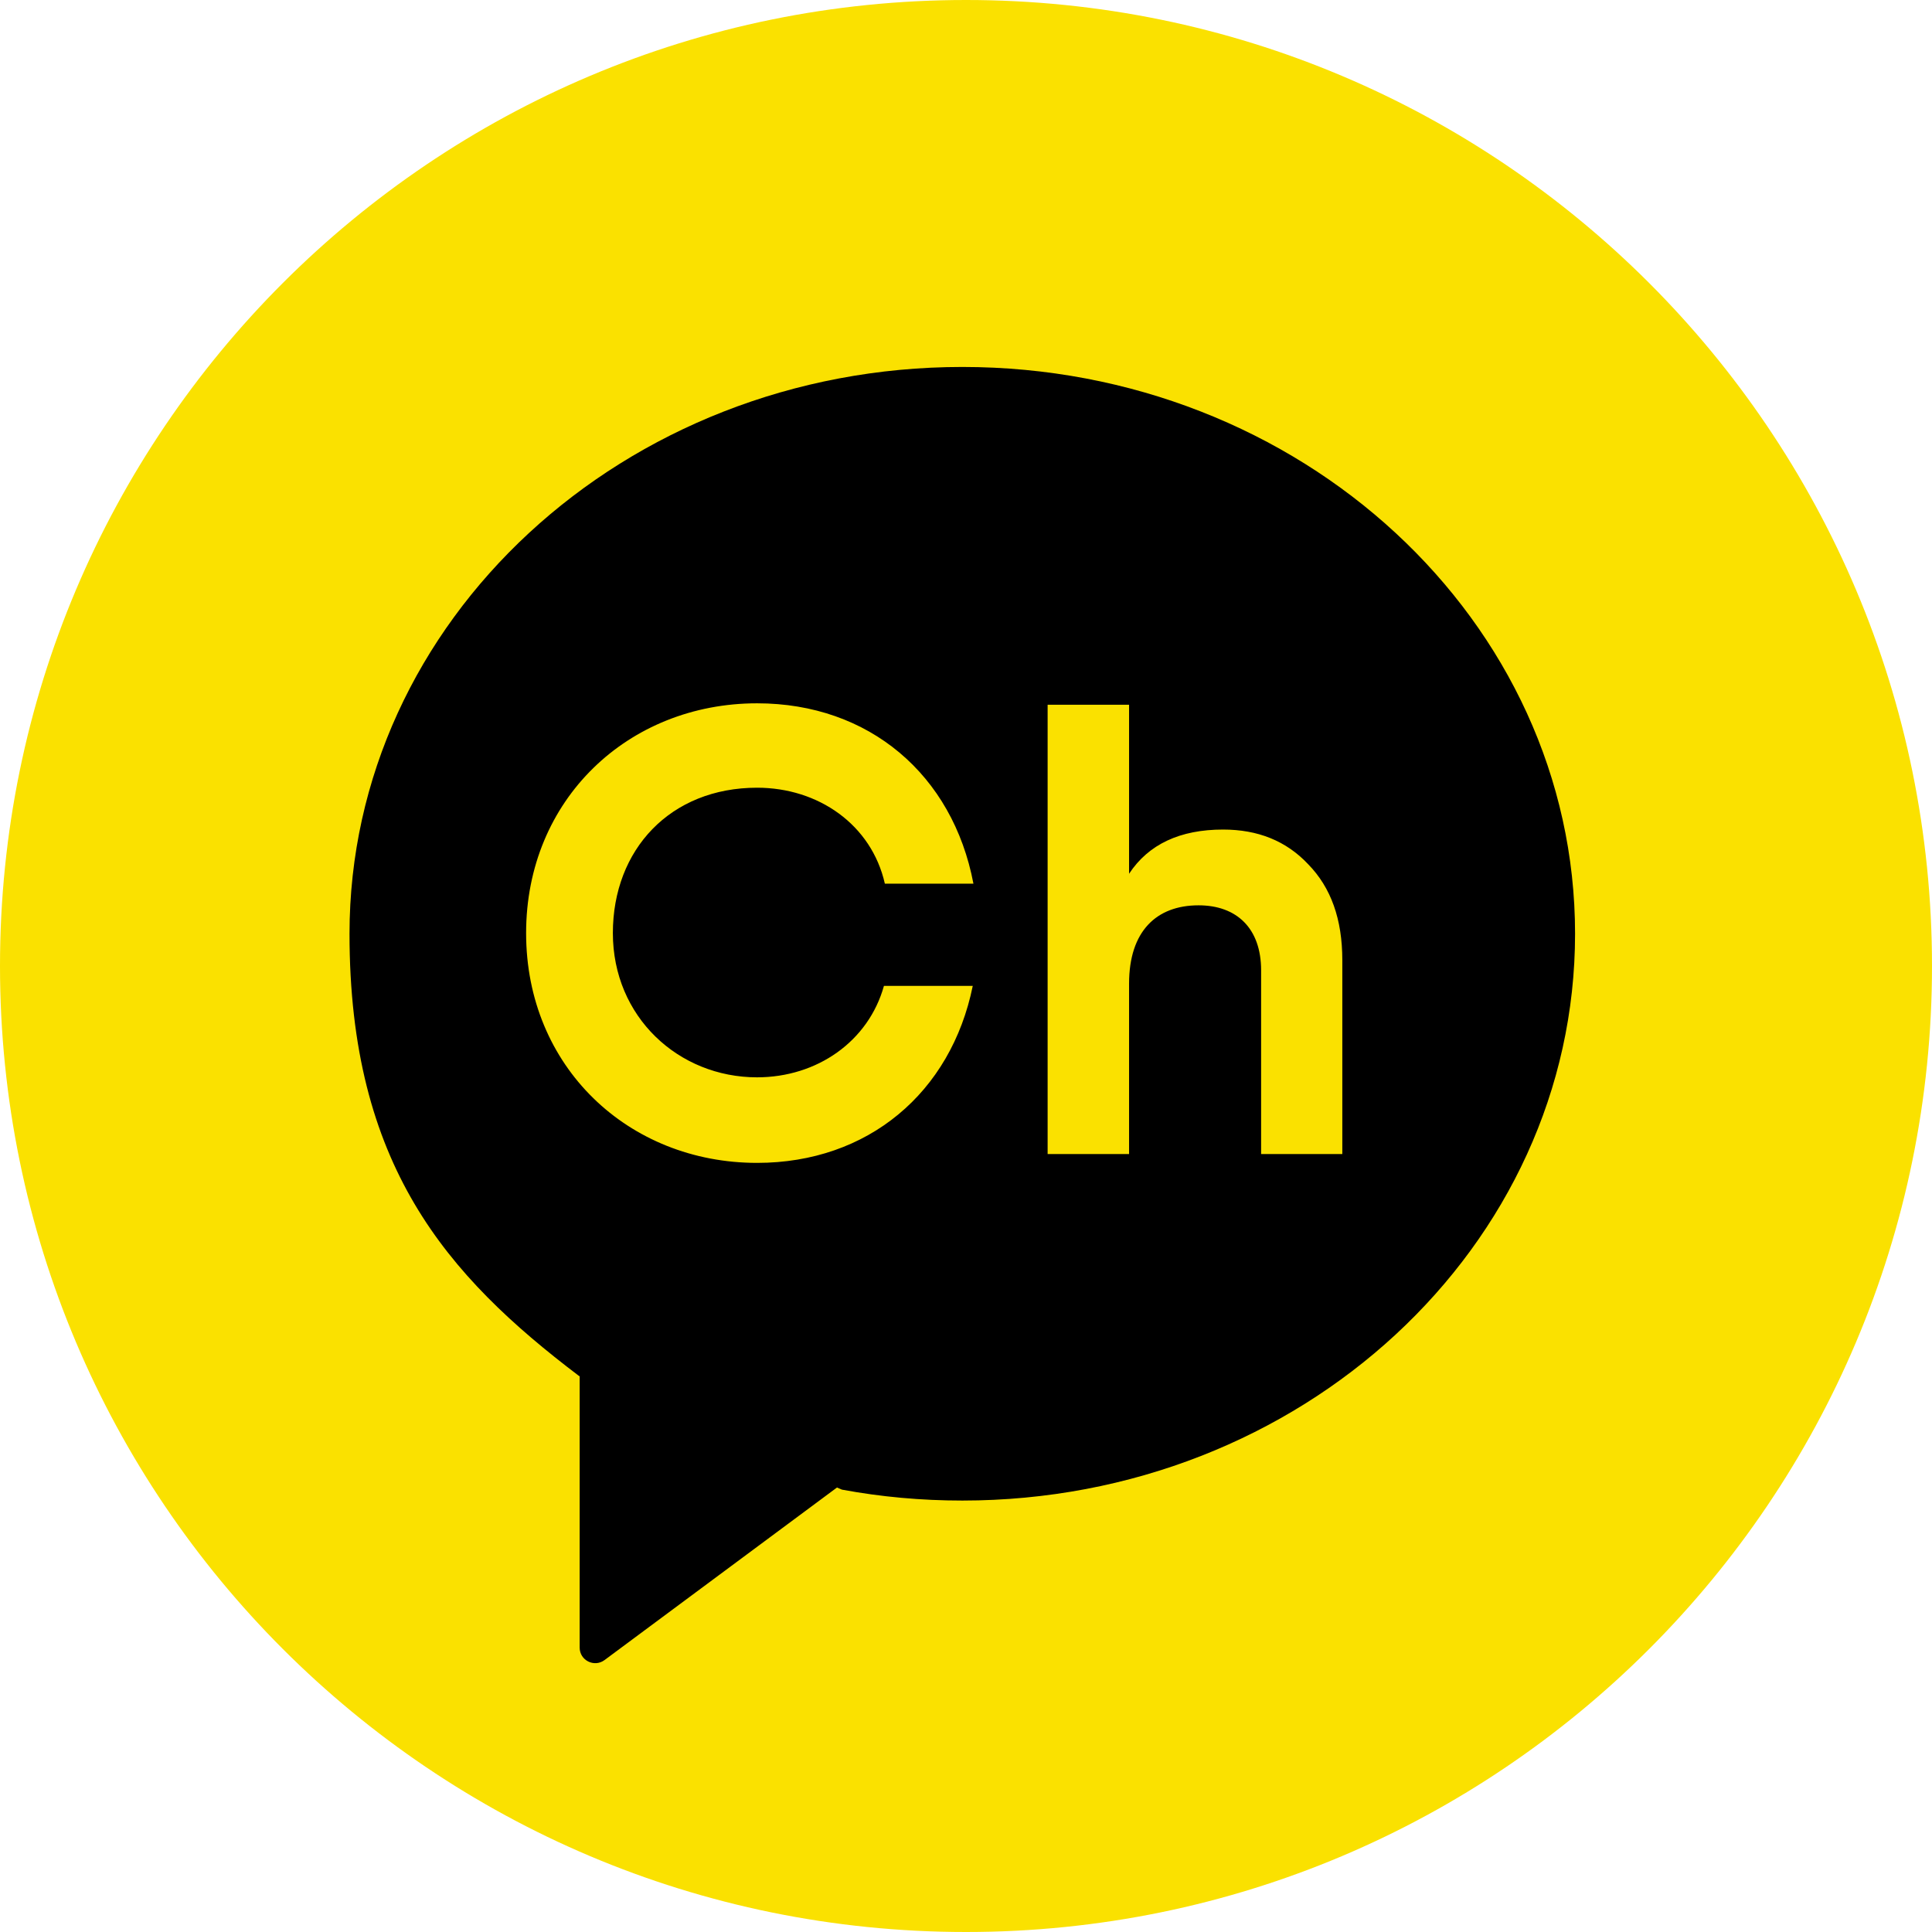 <svg width="32" height="32" viewBox="0 0 32 32" fill="none" xmlns="http://www.w3.org/2000/svg">
<path d="M32 16C32 7.163 24.837 0 16 0C7.163 0 0 7.163 0 16C0 24.837 7.163 32 16 32C24.837 32 32 24.837 32 16Z" fill="#FAE100"/>
<path d="M15.94 6.078C10.334 6.078 5.789 10.281 5.789 15.466C5.789 19.296 7.393 21.125 9.59 22.79L9.601 22.794V27.289C9.601 27.502 9.843 27.622 10.013 27.496L13.863 24.638L13.945 24.673C14.591 24.793 15.258 24.854 15.94 24.854C21.546 24.854 26.088 20.651 26.088 15.466C26.088 10.281 21.544 6.078 15.94 6.078ZM12.537 17.844C13.534 17.844 14.384 17.249 14.641 16.329H16.112C15.752 18.099 14.375 19.261 12.54 19.261C10.406 19.261 8.714 17.67 8.714 15.455C8.714 13.241 10.406 11.649 12.54 11.649C14.395 11.649 15.781 12.833 16.123 14.636H14.656C14.434 13.657 13.553 13.047 12.54 13.047C11.105 13.047 10.151 14.069 10.151 15.455C10.151 16.841 11.236 17.844 12.54 17.844M22.237 19.115H20.888V16.072C20.888 15.372 20.48 14.995 19.852 14.995C19.153 14.995 18.701 15.425 18.701 16.292V19.115H17.352V11.673H18.701V14.472C19.024 13.982 19.547 13.74 20.258 13.74C20.833 13.74 21.304 13.927 21.668 14.315C22.045 14.701 22.233 15.224 22.233 15.904V19.115H22.237Z" fill="black"/>
</svg>
